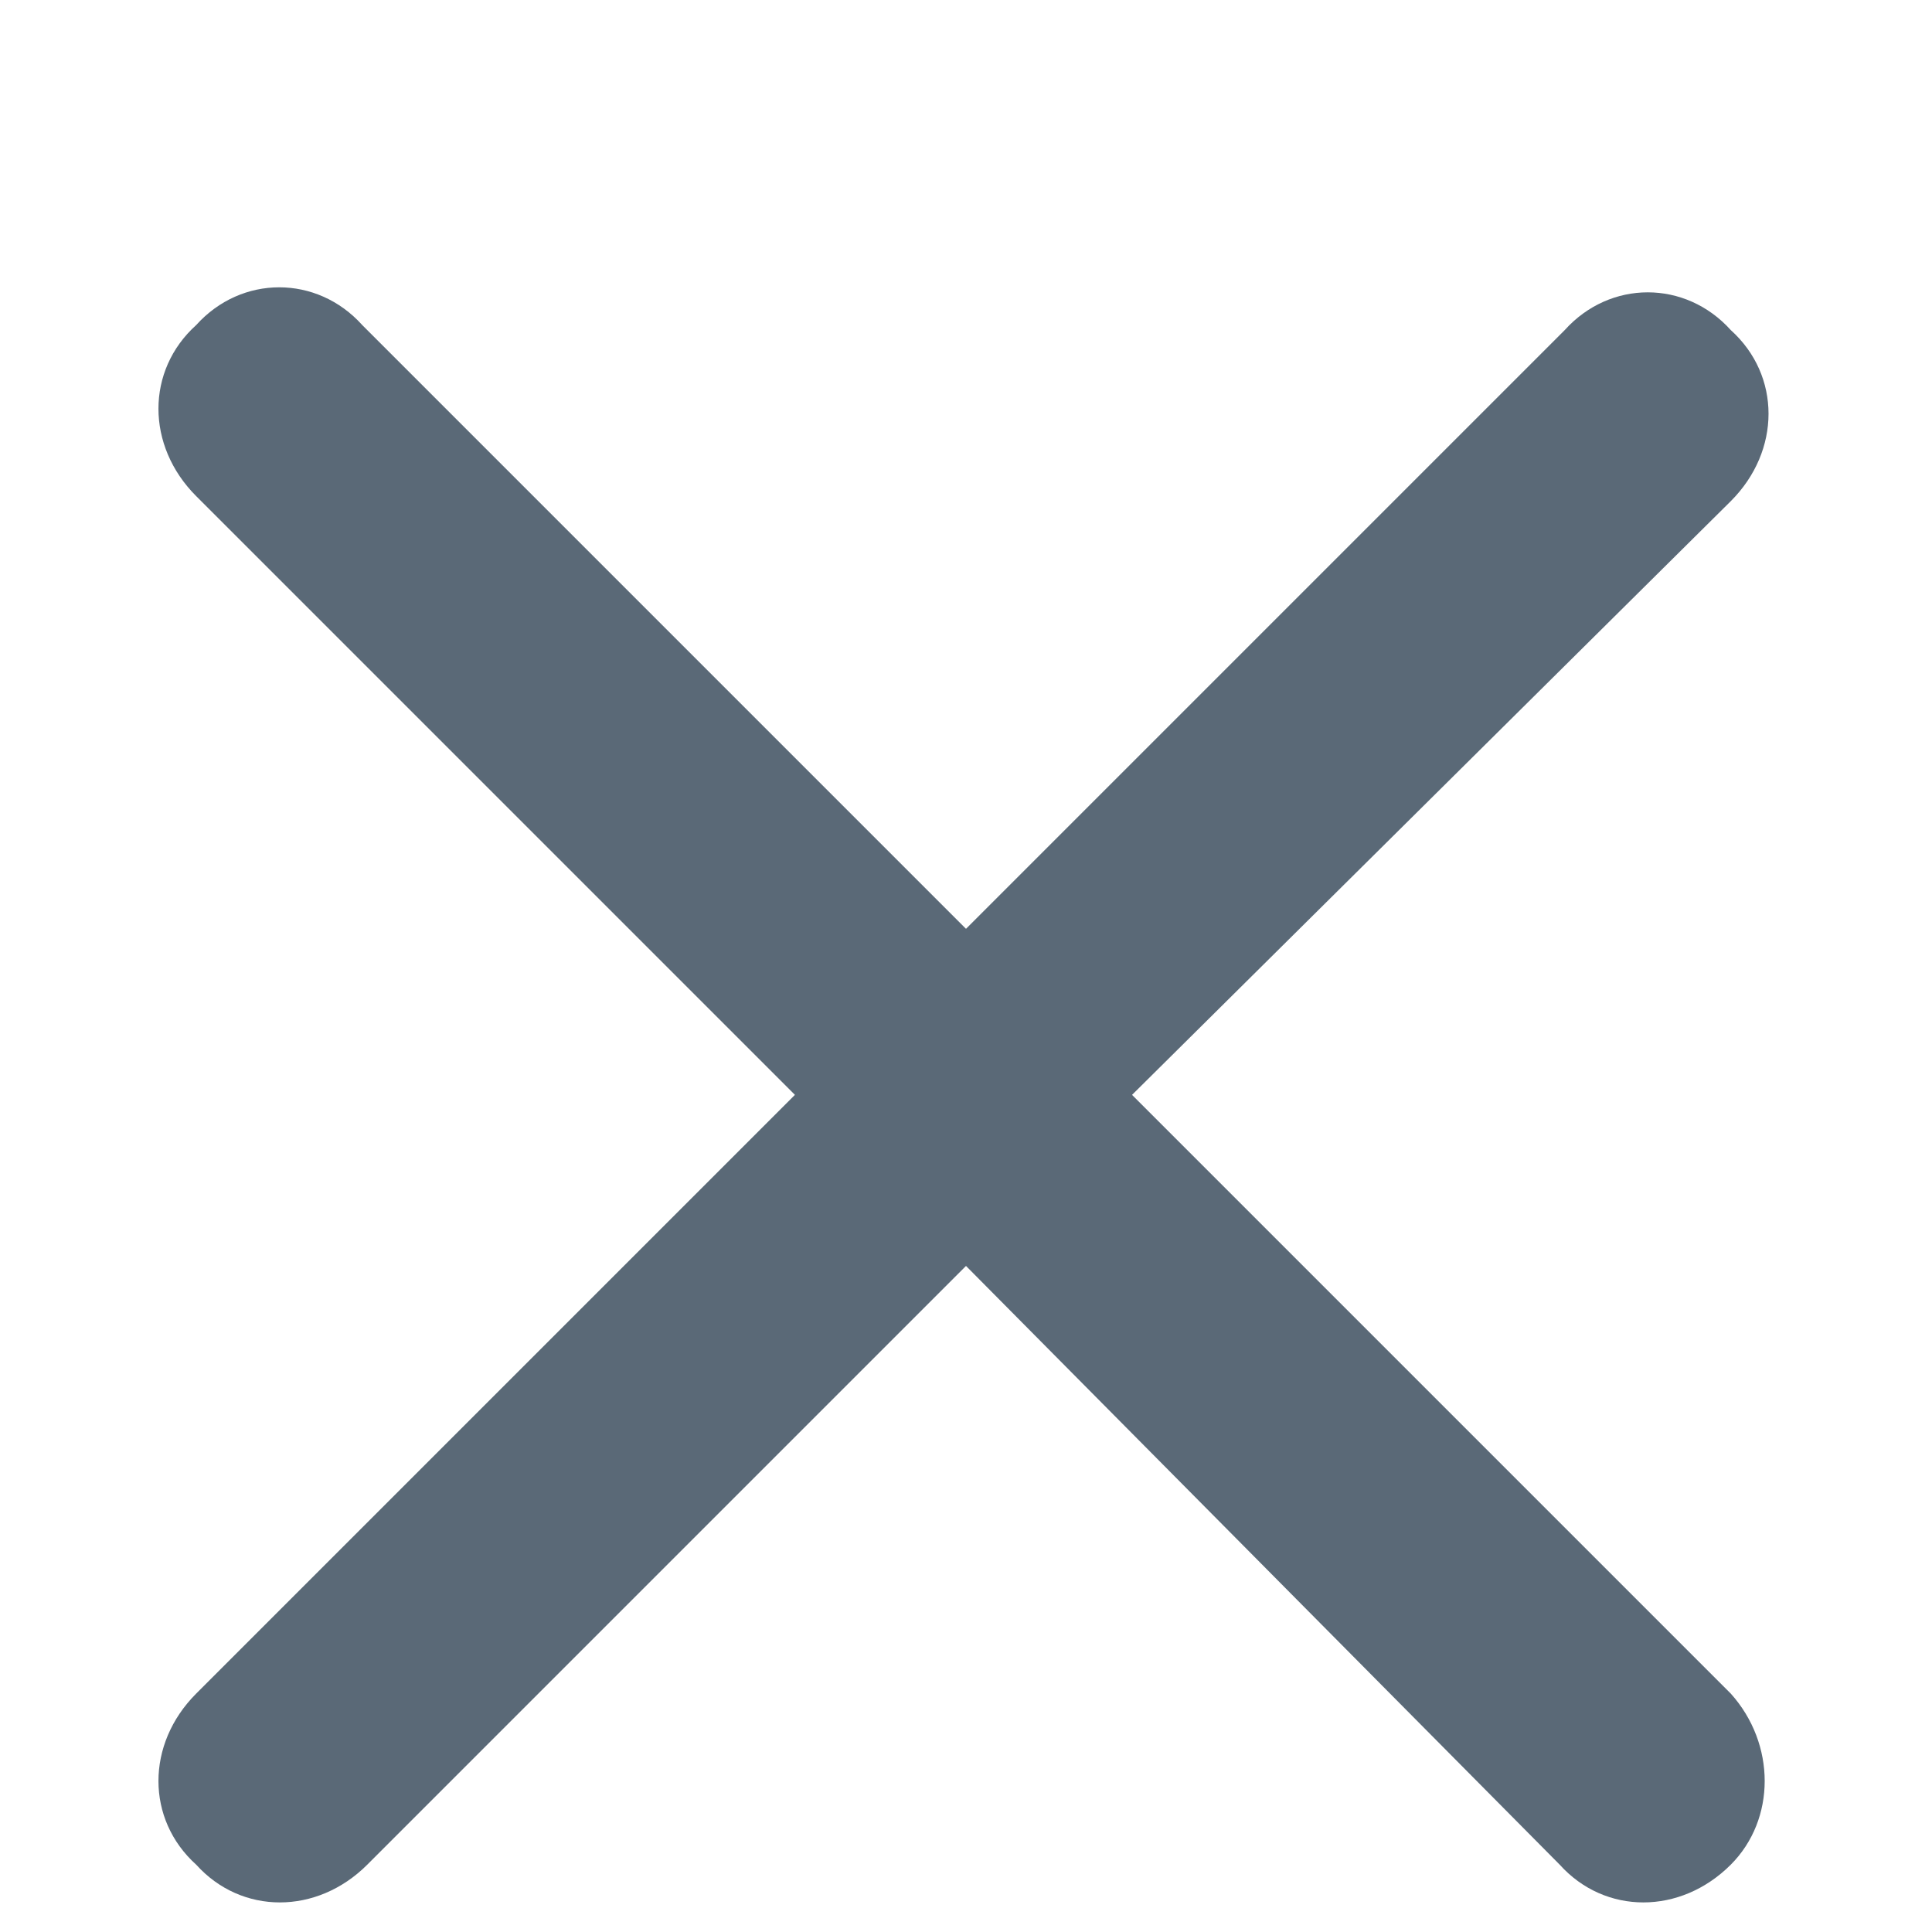 <svg width="20" height="20" viewBox="0 0 20 20" fill="none" xmlns="http://www.w3.org/2000/svg">
<g clip-path="url(#clip0_126_2059)">
<path d="M17.917 17.532C18.385 18.053 18.385 18.834 17.917 19.303C17.396 19.824 16.615 19.824 16.146 19.303L10 13.105L3.802 19.303C3.281 19.824 2.5 19.824 2.031 19.303C1.51 18.834 1.51 18.053 2.031 17.532L8.229 11.334L2.031 5.136C1.51 4.615 1.51 3.834 2.031 3.365C2.5 2.844 3.281 2.844 3.75 3.365L10 9.615L16.198 3.417C16.667 2.896 17.448 2.896 17.917 3.417C18.438 3.886 18.438 4.667 17.917 5.188L11.719 11.334L17.917 17.532Z" fill="#5A6977"/>
</g>
<defs>
<clipPath id="clip0_126_2059">
<rect width="20" height="20" fill="white"/>
</clipPath>
</defs>
</svg>
